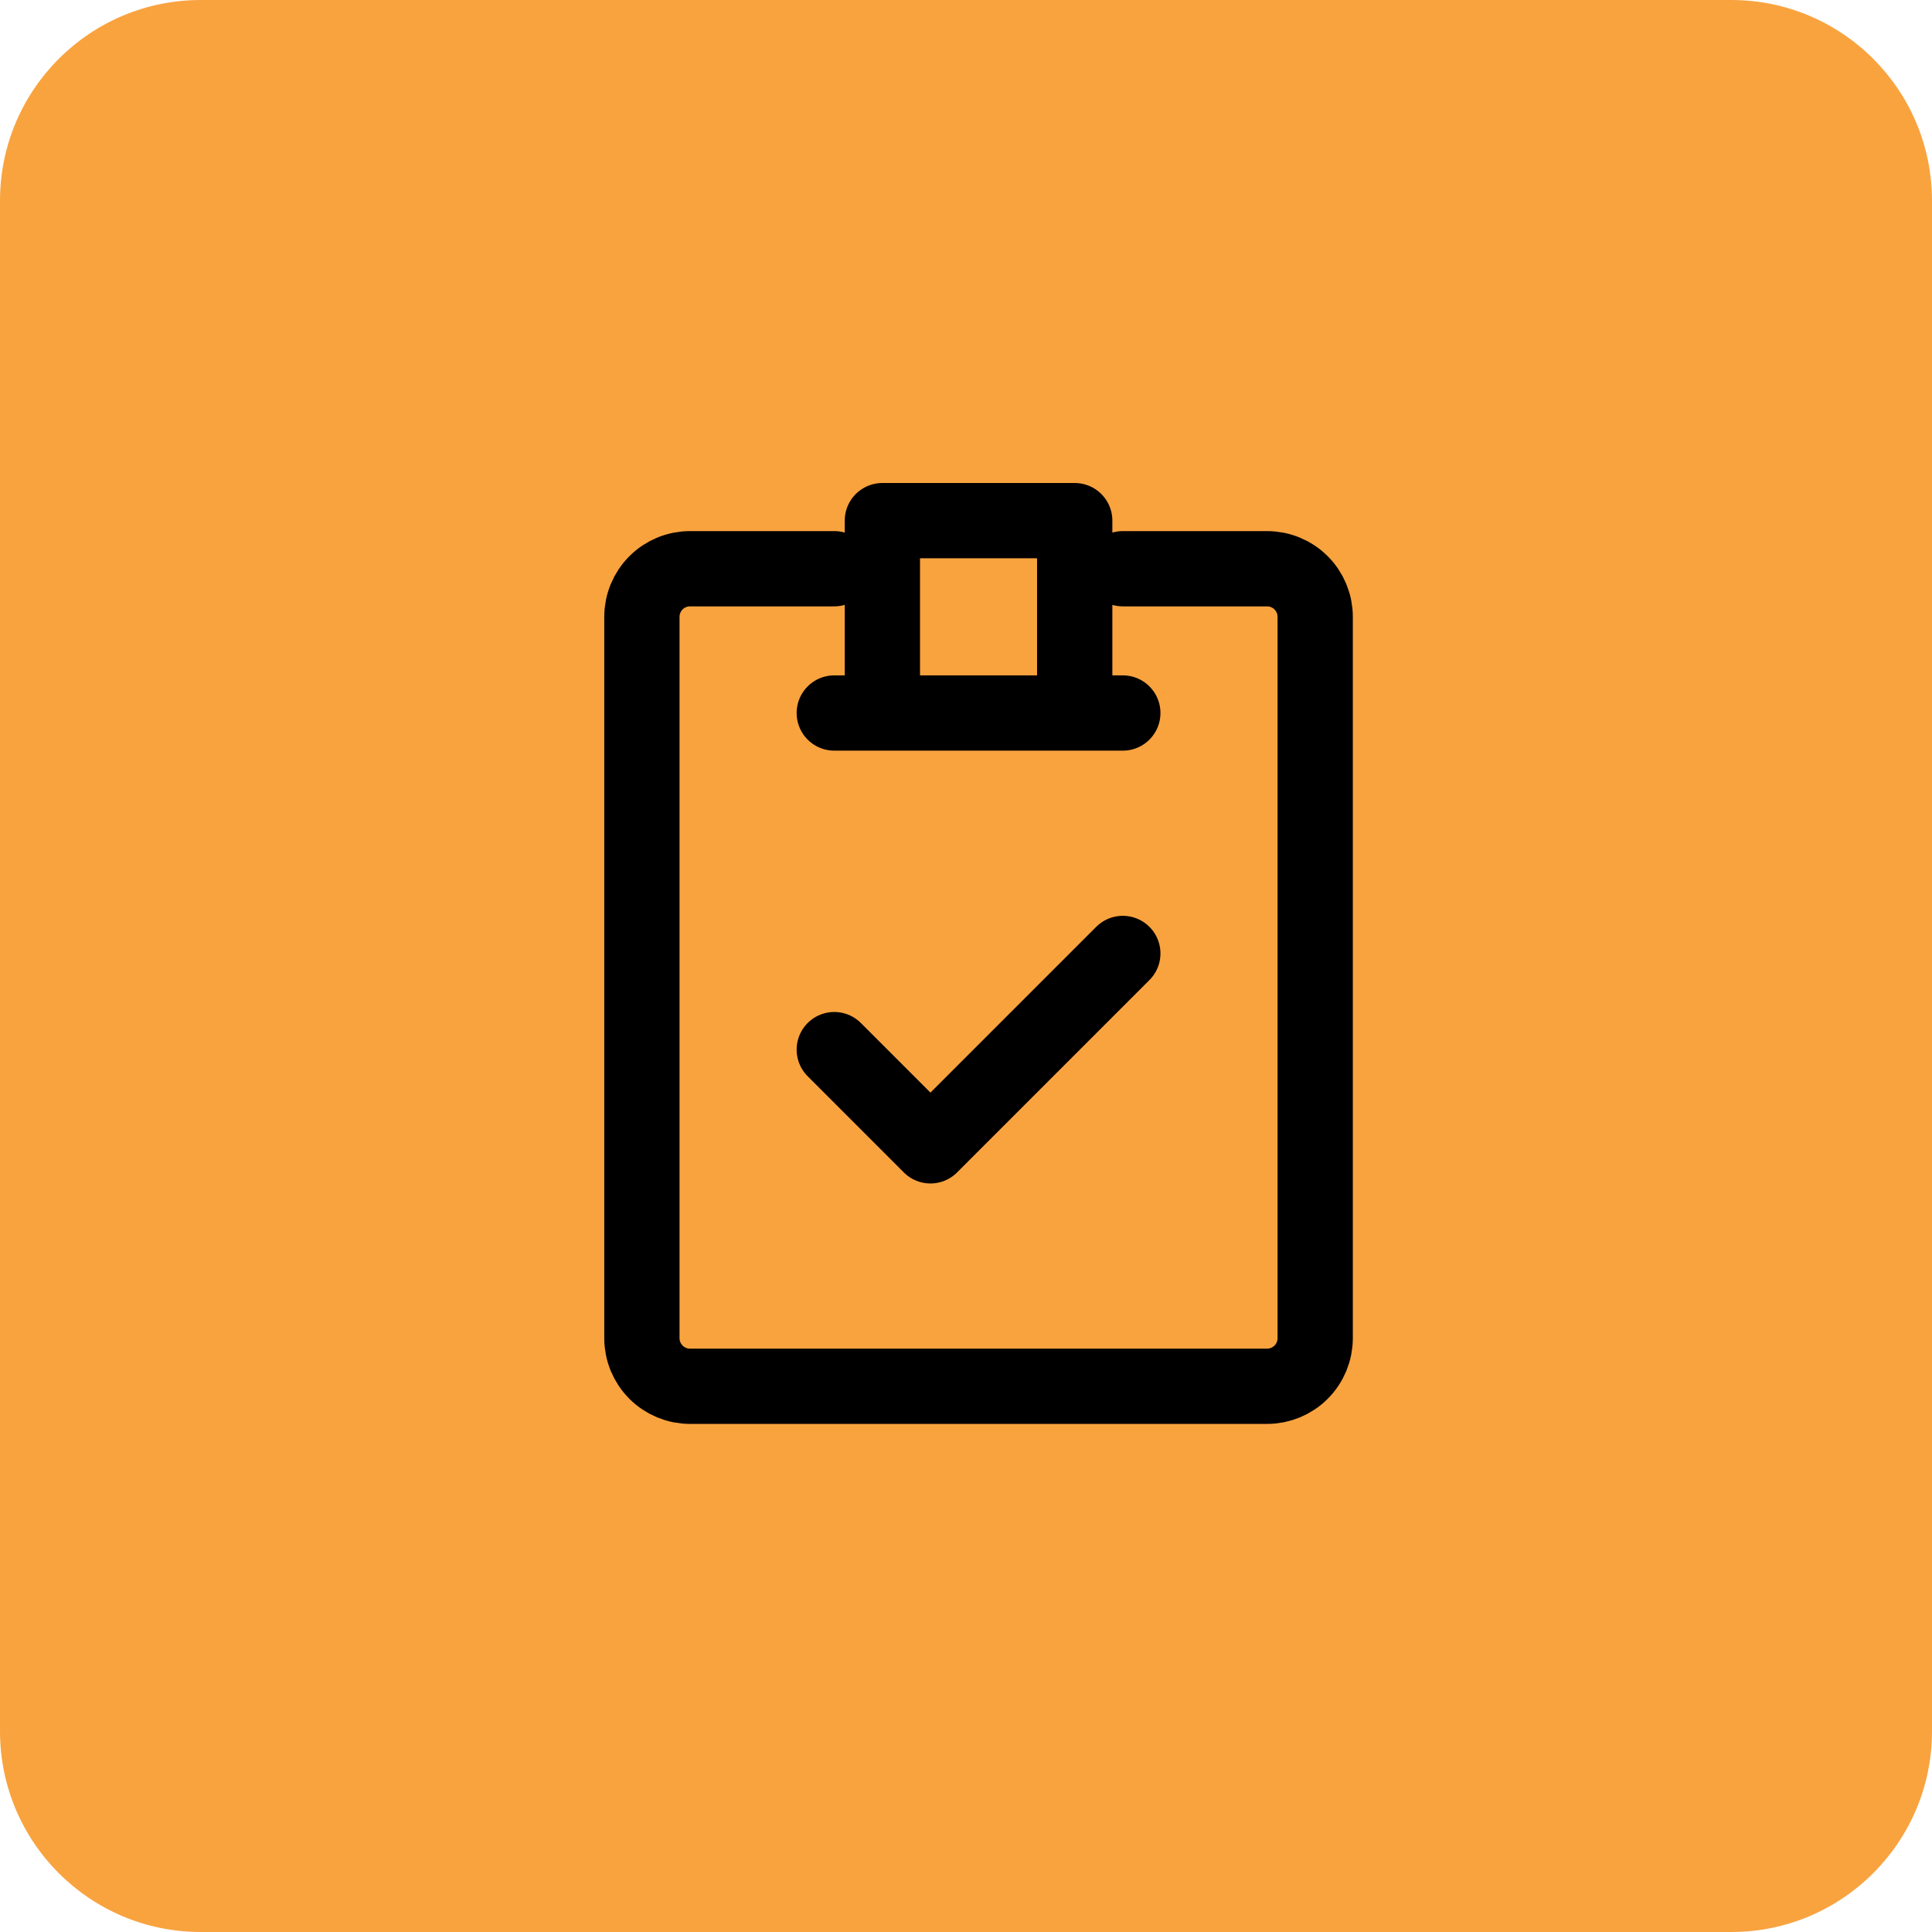 <?xml version="1.0" encoding="UTF-8"?>
<svg xmlns="http://www.w3.org/2000/svg" width="77" height="77" viewBox="0 0 77 77" fill="none">
  <path d="M0 8C0 3.582 3.582 0 8 0H69C73.418 0 77 3.582 77 8V69C77 73.418 73.418 77 69 77H8C3.582 77 0 73.418 0 69V8Z" fill="url(#paint0_linear_5235_23799)"></path>
  <path d="M44.75 22.667H50.5C51.008 22.667 51.496 22.869 51.855 23.228C52.215 23.587 52.417 24.075 52.417 24.583V53.333C52.417 53.842 52.215 54.329 51.855 54.689C51.496 55.048 51.008 55.25 50.5 55.25H27.5C26.992 55.25 26.504 55.048 26.145 54.689C25.785 54.329 25.583 53.842 25.583 53.333V24.583C25.583 24.075 25.785 23.587 26.145 23.228C26.504 22.869 26.992 22.667 27.5 22.667H33.25M33.25 28.417H44.75M33.25 41.833L37.083 45.667L44.75 38M35.167 20.75V28.417H42.833V20.75H35.167Z" stroke="black" stroke-width="3" stroke-linecap="round" stroke-linejoin="round"></path>
  <defs>
    <linearGradient id="paint0_linear_5235_23799" x1="0" y1="38.5" x2="77" y2="38.5" gradientUnits="userSpaceOnUse">
      <stop stop-color="#F9A33F"></stop>
    </linearGradient>
  </defs>
</svg>
